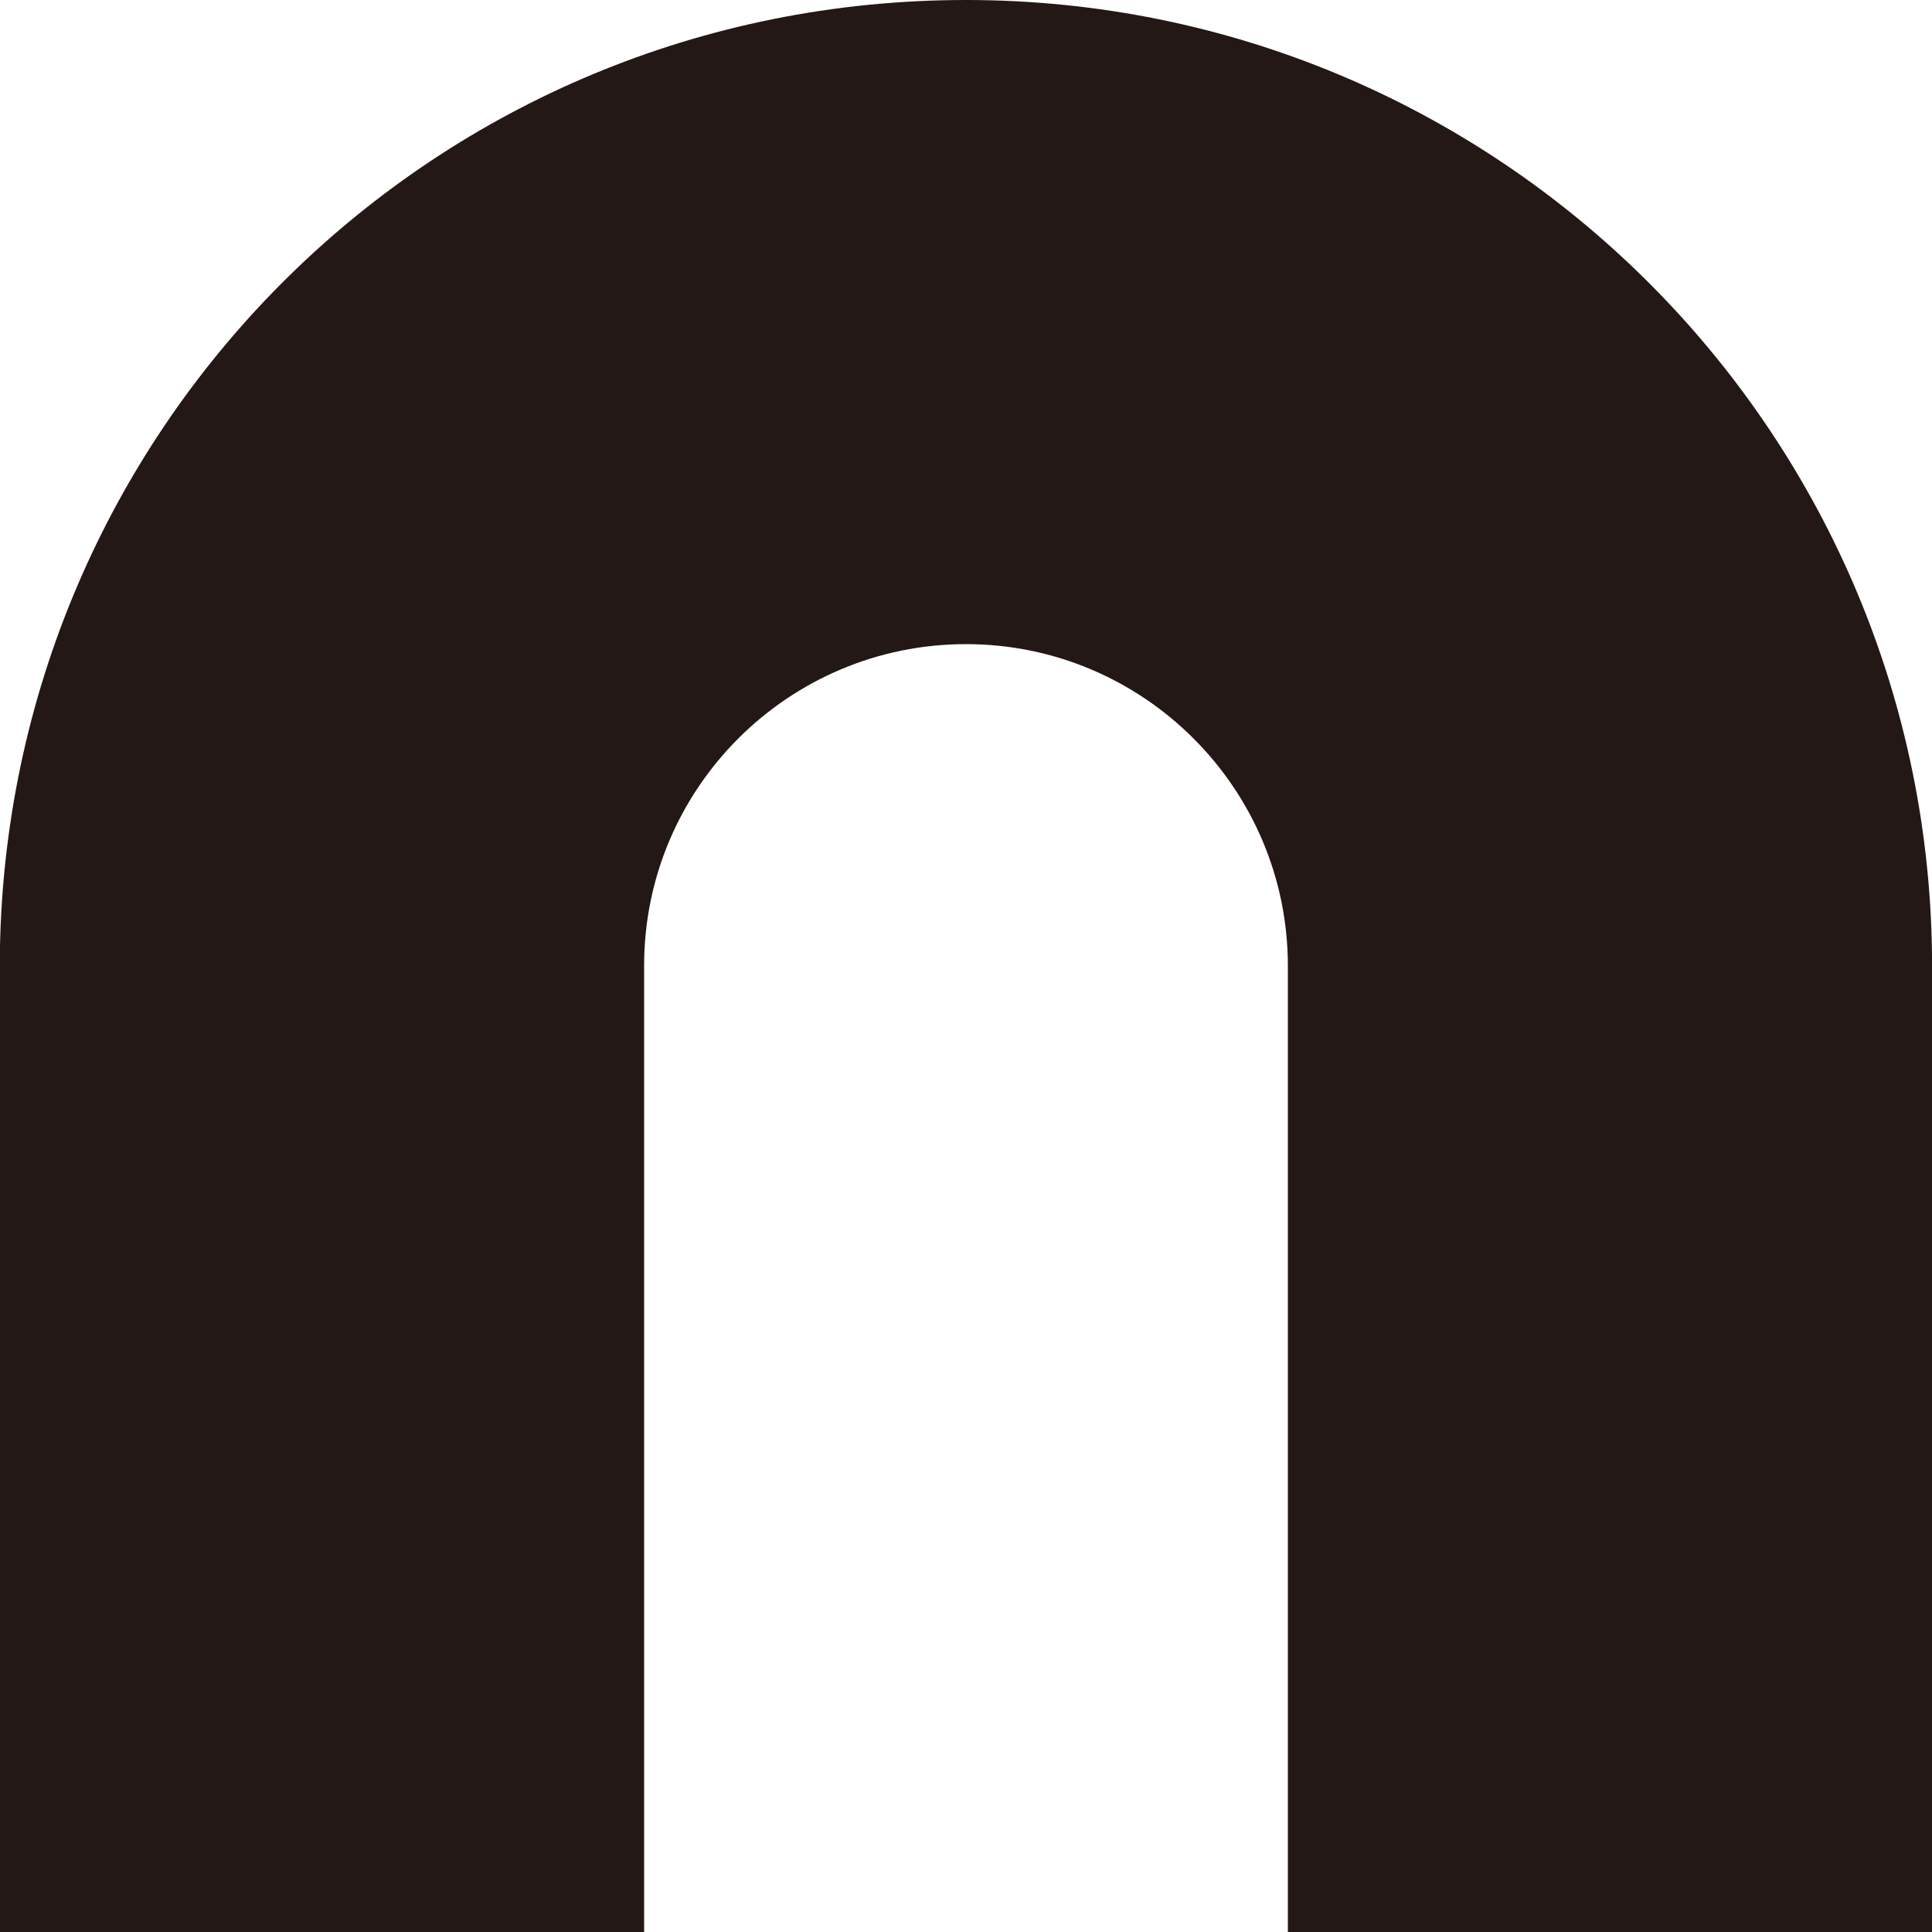 <?xml version="1.0" encoding="UTF-8"?>
<svg id="_레이어_1" xmlns="http://www.w3.org/2000/svg" version="1.1" viewBox="0 0 512 512">
  <!-- Generator: Adobe Illustrator 29.3.0, SVG Export Plug-In . SVG Version: 2.1.0 Build 146)  -->
  <defs>
    <style>
      .st0 {
        fill: #231815;
      }
    </style>
  </defs>
  <path class="st0" d="M512,256c0-.1,0-.3,0-.4v-2.9h0C510.2,112.9,396.3,0,256,0S3,111.7,0,250.6H0v5.1c0,0,0,.2,0,.3h0v256h170.7V255.9c0-47.1,38.3-85.2,85.3-85.2s85.3,38.2,85.3,85.3h0v256h170.7V256h0Z"/>
</svg>